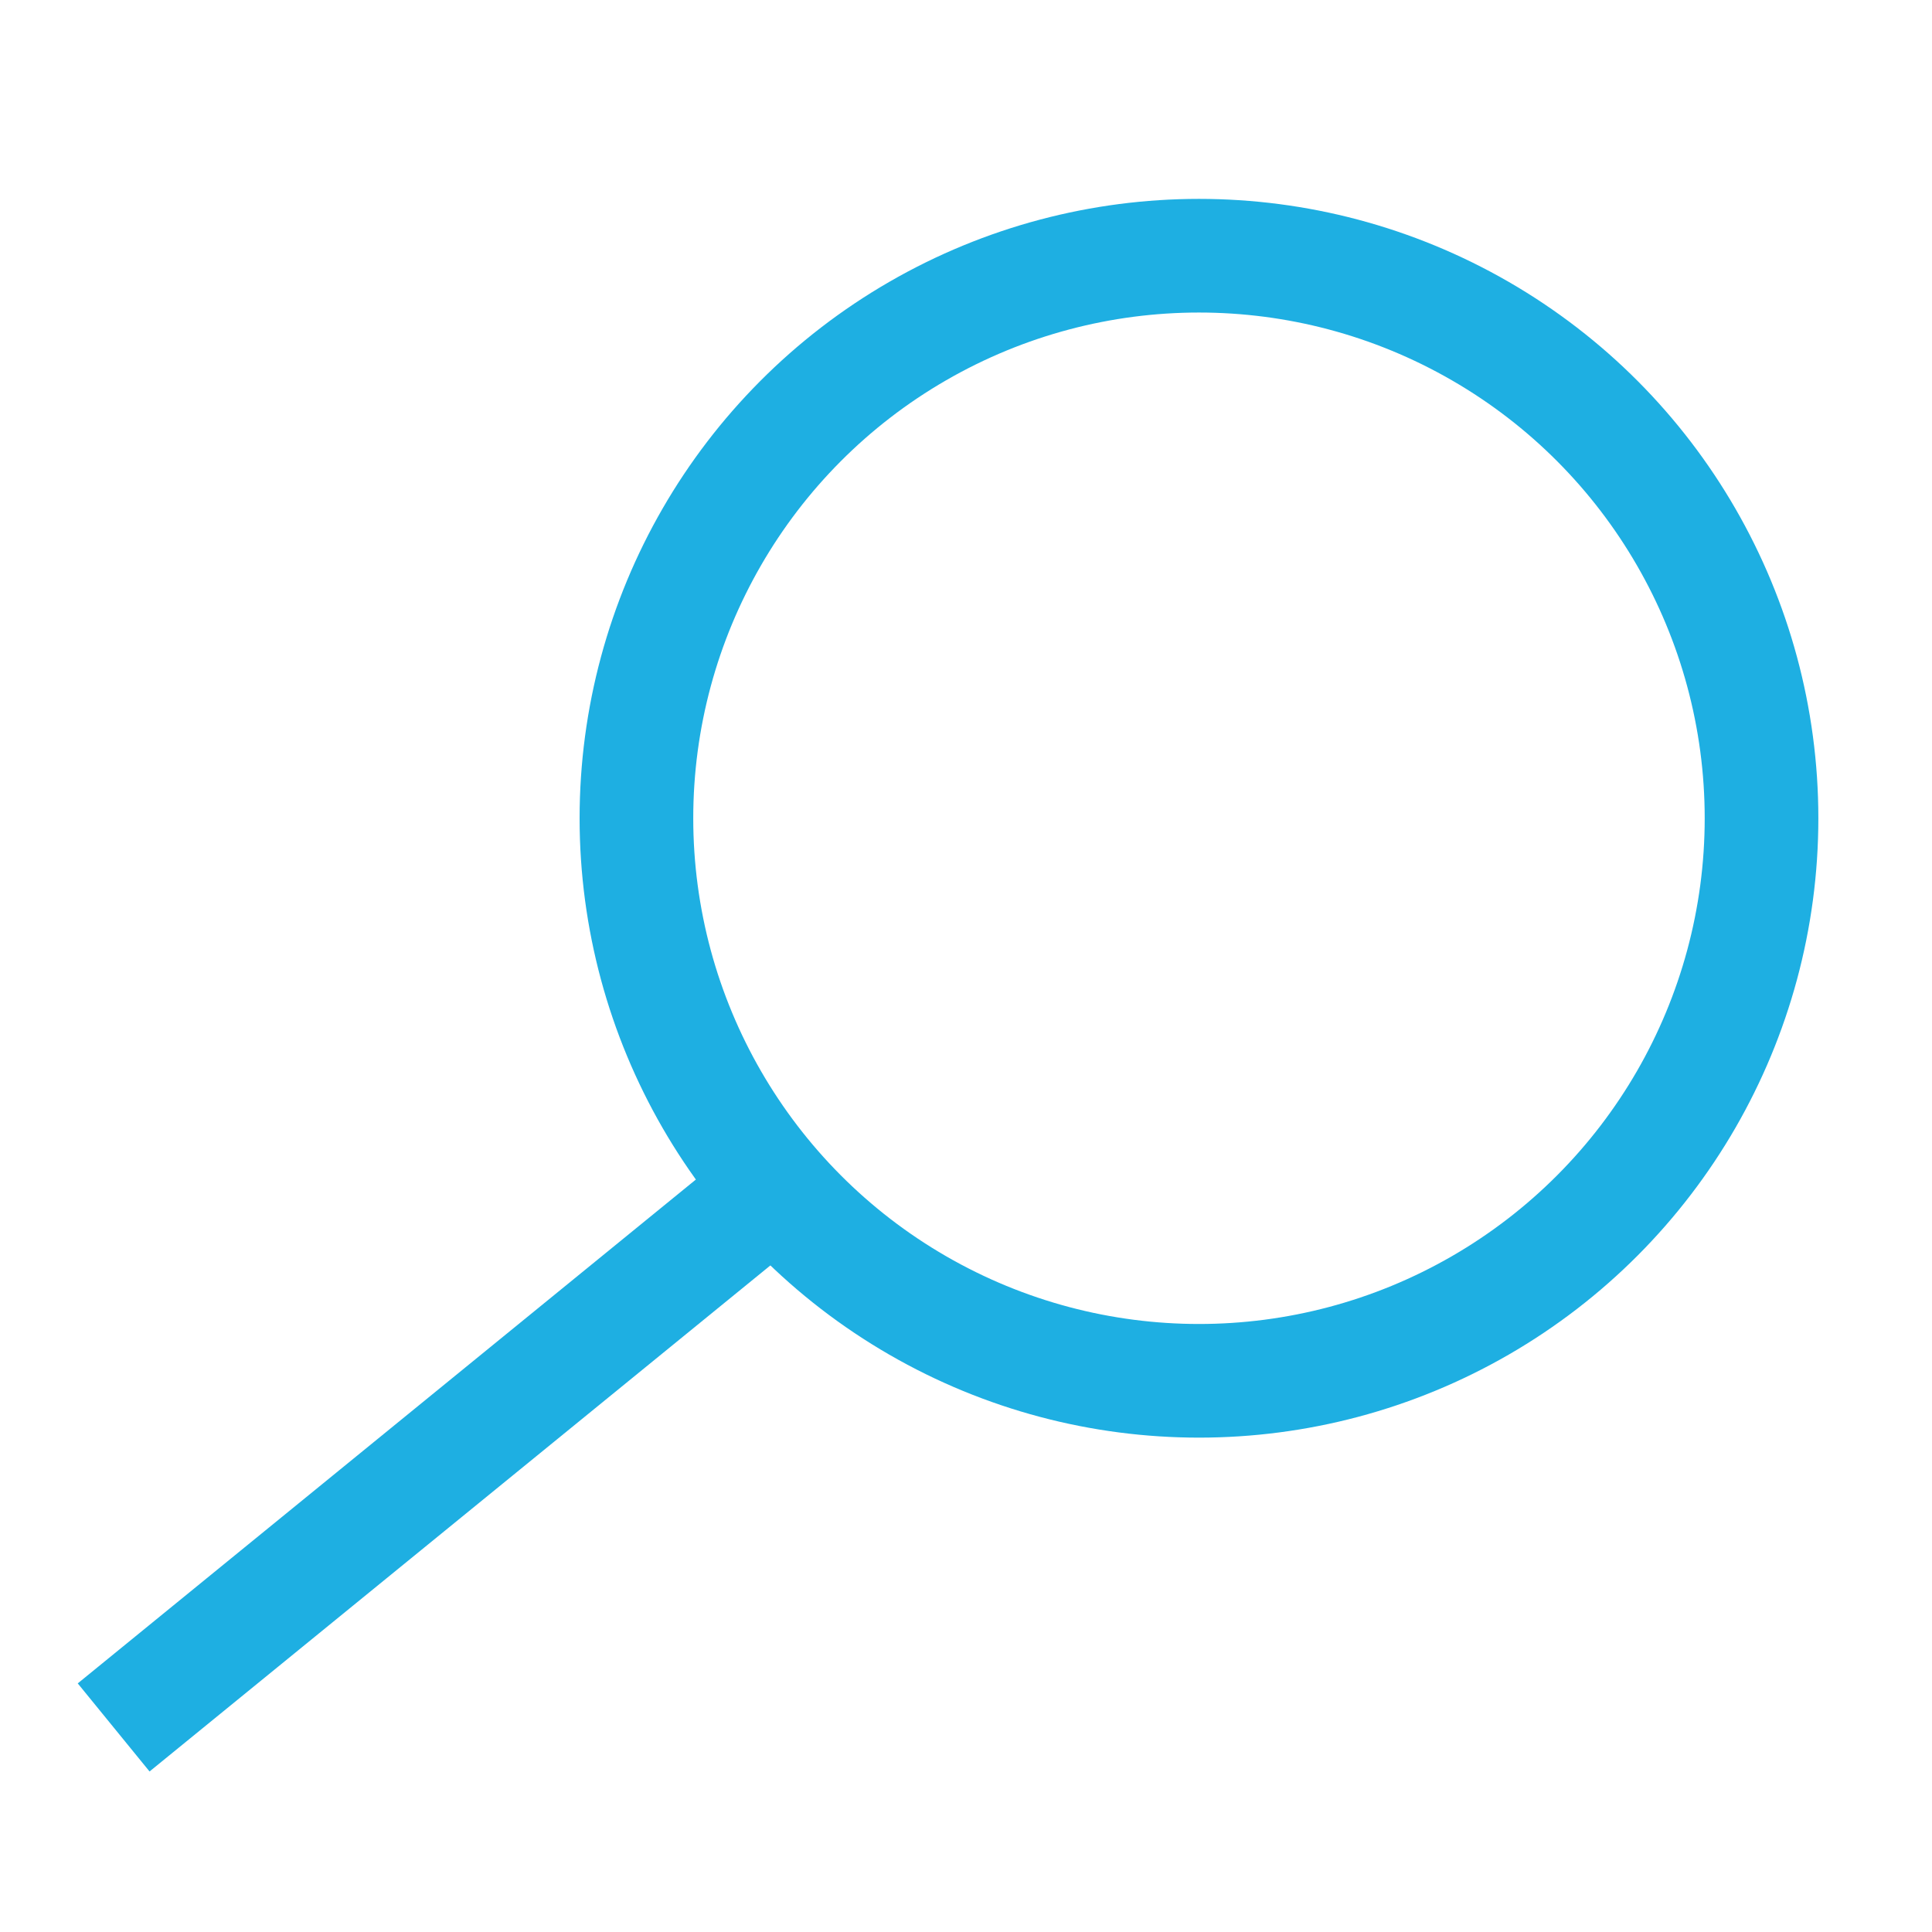 <?xml version="1.0" encoding="utf-8"?>
<!-- Generator: Adobe Illustrator 25.2.0, SVG Export Plug-In . SVG Version: 6.00 Build 0)  -->
<svg version="1.1" xmlns="http://www.w3.org/2000/svg" xmlns:xlink="http://www.w3.org/1999/xlink" x="0px" y="0px"
	 viewBox="0 0 68 68" style="enable-background:new 0 0 68 68;" xml:space="preserve">
<style type="text/css">
	.st0{display:none;}
	.st1{display:inline;}
	.st2{fill:none;stroke:#1EAEE2;stroke-width:3;stroke-miterlimit:10;}
	.st3{fill:none;stroke:#1EAFE2;stroke-width:4;stroke-miterlimit:10;}
	.st4{fill:none;stroke:#1EAEE2;stroke-width:4;stroke-miterlimit:10;}
	.st5{display:inline;fill:none;stroke:#1EAEE2;stroke-width:4;stroke-miterlimit:10;}
	.st6{display:inline;fill:none;stroke:#FFFFFF;stroke-width:4;stroke-miterlimit:10;}
	.st7{fill:none;stroke:#FFFFFF;stroke-width:3;stroke-miterlimit:10;}
	.st8{fill:none;stroke:#FFFFFF;stroke-width:4;stroke-miterlimit:10;}
	.st9{fill:#FFFFFF;stroke:#FFFFFF;stroke-width:2;stroke-miterlimit:10;}
</style>
<g id="services_blå" class="st0">
</g>
<g id="leadership_busniness" class="st0">
	<g class="st1">
		<ellipse class="st2" cx="49.7" cy="20.1" rx="10.6" ry="12.4"/>
		<path class="st2" d="M44.1,30.4c-4.5,1.6-7.9,4.8-9,8.8c0,0,0,0.2,0,0.2v3.8"/>
		<path class="st2" d="M55.7,30.1c4.8,1.6,8.5,5.2,9.8,9.7c0,0.1,0,0.1,0,0.2v20H35.1v-0.4V40.2"/>
		<path class="st2" d="M39.2,18c-0.5-0.5-1.1-0.7-1.6-0.6c-0.6,0.2-0.9,0.9-1,1.1c-0.4,0.9-0.1,1.8,0,2.3c0.4,1.5,1.9,2.4,3,2.9"/>
		<path class="st2" d="M60.1,18.5l0.3-0.1l0.4-0.6c0.5-0.5,1.1-0.7,1.6-0.6c0.6,0.2,0.9,0.9,1,1.1c0.4,0.9,0.1,1.8,0,2.3
			c-0.4,1.5-1.9,2.4-3,2.9l-0.7,0.5"/>
		<path class="st2" d="M49.1,14.4l5.6,3.4c6.2,4.6,5.5,2.3,6.1,1.7c0.8-0.8-0.6-3.5-1.1-4.5c-0.5-1-2.1-4-5.6-5.7
			c-1-0.5-3-1.4-5.6-1.1c-4.1,0.5-6.4,3.8-7.8,5.7c-0.3,0.5-3.2,4.5-2.2,5.7c0.9,1,3.1,0.7,5-0.6L49.1,14.4z"/>
		<path class="st2" d="M38.5,22.3c0,0-4.7,4.9-4.5,6.9c0.2,1.5,4.7,3,4.7,3l3.9-2.1"/>
		<path class="st2" d="M61.5,22c0,0,4.7,4.9,4.5,6.9c-0.2,1.5-4.7,3-4.7,3l-3.9-2.1"/>
		<ellipse class="st2" cx="18.2" cy="20.1" rx="10.8" ry="12.5"/>
		<path class="st2" d="M11.8,30.4c-4.6,1.6-8.2,4.9-9.4,9c0,0,0,0.2,0,0.2v2"/>
		<path class="st2" d="M23.8,30.2c5,1.6,8.8,5.2,10.2,9.7c0,0.1,0,0.1,0,0.2v20H2.3v-0.4V40.2"/>
		<path class="st2" d="M7.5,18.1c-0.5-0.5-1.1-0.8-1.7-0.6c-0.6,0.2-0.9,0.9-1,1.1c-0.4,0.9-0.1,1.8,0,2.3c0.4,1.5,2,2.4,3,2.9"/>
		<path class="st2" d="M28.9,18.5l0.2-0.1l0.3-0.6c0.5-0.5,1-0.8,1.5-0.6c0.6,0.2,0.9,0.9,1,1.1c0.4,0.9,0.1,1.8,0,2.3
			c-0.4,1.5-1.8,2.4-2.8,2.9l-0.7,0.5"/>
		<path class="st2" d="M18.3,15.9c5.9,3.6,8.7,4,10.2,2.3c1.5-1.7-0.3-6.5-3.4-9.1C20.3,5.2,14,7.9,13.7,8c-1,0.4-4.6,2-5.7,5.7
			c-0.6,1.9-0.2,4.8,0,5.7l8-4.5L18.3,15.9z"/>
	</g>
</g>
<g id="Lag_4" class="st0">
	<g class="st1">
		<g>
			<ellipse class="st2" cx="33.1" cy="17.8" rx="11.7" ry="13.6"/>
			<path class="st2" d="M26,29c-6.4,1.7-11.3,5.3-12.9,9.6c0,0-0.1,0.2-0.1,0.2V41"/>
			<polyline class="st2" points="45.7,61 45.6,61 13,61 13,60.6 13,39.5 			"/>
			<path class="st2" d="M40.1,28.6c5.7,1.5,10.2,4.9,12.3,9.1c0.2,0.5,0.4,0.9,0.6,1.4c0,0.1,0.1,0.1,0.1,0.2"/>
			<path class="st2" d="M21.5,15.5c-0.5-0.6-1.2-0.8-1.8-0.6c-0.7,0.2-1,1-1.1,1.2c-0.4,1-0.1,2,0,2.5c0.4,1.6,2.1,2.6,3.3,3.2"/>
			<path class="st2" d="M44.7,16l0.3-0.1l0.4-0.6c0.5-0.6,1.2-0.8,1.8-0.6c0.7,0.2,1,1,1.1,1.2c0.4,1,0.1,2,0,2.5
				C47.9,20,46.2,21,45,21.6l-0.8,0.5"/>
			<path class="st2" d="M33.2,13.2c6.4,4,9.4,4.3,11.1,2.5c1.6-1.8-0.3-7.1-3.7-9.9c-5.1-4.2-12-1.4-12.3-1.2
				c-1.1,0.5-5,2.1-6.2,6.2c-0.6,2.1-0.3,5.2,0,6.2l8.6-4.9L33.2,13.2z"/>
		</g>
		<line class="st2" x1="45.6" y1="15.3" x2="46.8" y2="19.9"/>
		<g>
			<path class="st2" d="M51.5,57c-2.8,0-5-2.3-5-5s2.3-5,5-5s5,2.3,5,5S54.3,57,51.5,57z"/>
		</g>
		<g>
			<path class="st2" d="M44.4,59.9c0.1,0,0.3,0,0.4,0.1c0.9,0.7,1.9,1.3,2.9,1.7c0.2,0.1,0.3,0.2,0.4,0.4l0.6,2.8
				c0.1,0.3,0.3,0.5,0.6,0.5h4.2c0.3,0,0.5-0.2,0.6-0.5l0.6-2.8c0-0.2,0.2-0.4,0.4-0.4c1-0.4,2-0.9,2.9-1.7c0.2-0.1,0.4-0.2,0.6-0.1
				l2.8,0.9c0.3,0.1,0.6,0,0.7-0.3l2.1-3.6c0.1-0.2,0.1-0.6-0.1-0.8l-2.1-1.9c-0.1-0.1-0.2-0.3-0.2-0.5c0.1-0.6,0.1-1.1,0.1-1.7
				c0-0.5,0-1.1-0.1-1.7c0-0.2,0-0.4,0.2-0.5l2.1-2c0.2-0.2,0.3-0.5,0.1-0.8l-2.1-3.6c-0.1-0.3-0.4-0.4-0.7-0.3L58.6,44
				c-0.2,0.1-0.4,0-0.6-0.1c-0.9-0.7-1.9-1.3-2.9-1.7c-0.2-0.1-0.3-0.2-0.4-0.4c0,0-0.7-3.2-0.8-3.2c-0.1-0.1-4.9-0.1-5,0
				c-0.1,0.1-0.1,0.3-0.2,0.4l-0.6,2.8c0,0.2-0.2,0.4-0.4,0.4c-1,0.4-2,0.9-2.9,1.7c-0.2,0.1-0.4,0.2-0.6,0.1l-2.8-0.9
				c-0.3-0.1-0.6,0-0.7,0.3L38.7,47c-0.1,0.2-0.1,0.6,0.1,0.8l2.1,1.9c0.1,0.1,0.2,0.3,0.2,0.5C41,50.9,41,51.4,41,52
				c0,0.5,0,1.1,0.1,1.7c0,0.2,0,0.4-0.2,0.5l-2.1,2c-0.2,0.2-0.3,0.5-0.1,0.8l2.1,3.6c0.1,0.3,0.4,0.4,0.7,0.3l2.8-0.9
				C44.3,59.9,44.4,59.9,44.4,59.9L44.4,59.9z"/>
		</g>
	</g>
</g>
<g id="Lag_5">
	<ellipse class="st3" cx="42.2" cy="28.8" rx="19.8" ry="19.8"/>
	<line class="st3" x1="4" y1="60.8" x2="27.8" y2="41.4"/>
</g>
<g id="Lag_9" class="st0">
	<g class="st1">
		<polyline class="st4" points="20.3,7.7 11,7.7 11,65 55.9,65 55.9,7.7 45.1,7.7 		"/>
		<polyline class="st4" points="28,26.7 32.7,31.4 42,20.5 		"/>
		<line class="st4" x1="29" y1="44.5" x2="38.1" y2="53.5"/>
		<line class="st4" x1="37.8" y1="44.5" x2="28.8" y2="53.5"/>
		<rect x="20.3" y="3" class="st4" width="24.8" height="9.3"/>
	</g>
</g>
<g id="Lag_7" class="st0">
	<path class="st5" d="M17.6,40.9c0.1,0,0.2,0.1,0.2,0.1c2.2,1.1,4.7,1.7,7.3,1.7c8.6,0,15.5-6.4,15.5-14.4S33.7,14,25.1,14
		S9.6,20.4,9.6,28.4c0,2,0.4,3.9,1.3,5.7c0.1,0.1,0.1,0.2,0.2,0.3L5,45L17.6,40.9z"/>
	<path class="st5" d="M10.9,34"/>
	<path class="st5" d="M39.7,22.8c0.2,0,0.4,0,0.7,0c9,0,16.3,6.6,16.3,14.9c0,2.1-0.5,4.1-1.3,5.9c-0.1,0.1-0.1,0.2-0.2,0.3
		l7.3,10.5l-14.2-3.7c-0.1,0-0.2,0.1-0.2,0.1c-2.3,1.1-4.9,1.8-7.7,1.8c-7,0-12.9-3.9-15.2-9.5"/>
</g>
<g id="BREAK" class="st0">
	<rect y="0" class="st1" width="68" height="68"/>
</g>
<g id="services_hvid" class="st0">
</g>
<g id="Lag_28" class="st0">
	<ellipse class="st6" cx="42.7" cy="28.4" rx="19.8" ry="19.8"/>
	<line class="st6" x1="4.5" y1="60.4" x2="28.3" y2="41"/>
</g>
<g id="Lag_20" class="st0">
	<g class="st1">
		<ellipse class="st7" cx="49.7" cy="20.2" rx="10.6" ry="12.4"/>
		<path class="st7" d="M44.2,30.5c-4.5,1.6-7.9,4.8-9,8.8c0,0,0,0.2,0,0.2v3.8"/>
		<path class="st7" d="M55.7,30.2c4.8,1.6,8.5,5.2,9.8,9.7c0,0.1,0,0.1,0,0.2v20H35.1v-0.4V40.3"/>
		<path class="st7" d="M39.2,18.1c-0.5-0.5-1.1-0.7-1.6-0.6c-0.6,0.2-0.9,0.9-1,1.1c-0.4,0.9-0.1,1.8,0,2.3c0.4,1.5,1.9,2.4,3,2.9"
			/>
		<path class="st7" d="M60.2,18.6l0.3-0.1l0.4-0.6c0.5-0.5,1.1-0.7,1.6-0.6c0.6,0.2,0.9,0.9,1,1.1c0.4,0.9,0.1,1.8,0,2.3
			c-0.4,1.5-1.9,2.4-3,2.9l-0.7,0.5"/>
		<path class="st7" d="M49.1,14.5l5.6,3.4c6.2,4.6,5.5,2.3,6.1,1.7c0.8-0.8-0.6-3.5-1.1-4.5c-0.5-1-2.1-4-5.6-5.7
			c-1-0.5-3-1.4-5.6-1.1c-4.1,0.5-6.4,3.8-7.8,5.7c-0.3,0.5-3.2,4.5-2.2,5.7c0.9,1,3.1,0.7,5-0.6L49.1,14.5z"/>
		<path class="st7" d="M38.5,22.5c0,0-4.7,4.9-4.5,6.9c0.2,1.5,4.7,3,4.7,3l3.9-2.1"/>
		<path class="st7" d="M61.5,22.1c0,0,4.7,4.9,4.5,6.9c-0.2,1.5-4.7,3-4.7,3l-3.9-2.1"/>
		<ellipse class="st7" cx="18.2" cy="20.3" rx="10.8" ry="12.5"/>
		<path class="st7" d="M11.8,30.6c-4.6,1.6-8.2,4.9-9.4,9c0,0,0,0.2,0,0.2v2"/>
		<path class="st7" d="M23.8,30.3c5,1.6,8.8,5.2,10.2,9.7c0,0.1,0,0.1,0,0.2v20H2.3v-0.4V40.4"/>
		<path class="st7" d="M7.5,18.2c-0.5-0.5-1.1-0.8-1.7-0.6c-0.6,0.2-0.9,0.9-1,1.1c-0.4,0.9-0.1,1.8,0,2.3c0.4,1.5,2,2.4,3,2.9"/>
		<path class="st7" d="M28.9,18.7l0.2-0.1l0.3-0.6c0.5-0.5,1-0.8,1.5-0.6c0.6,0.2,0.9,0.9,1,1.1c0.4,0.9,0.1,1.8,0,2.3
			c-0.4,1.5-1.8,2.4-2.8,2.9l-0.7,0.5"/>
		<path class="st7" d="M18.3,16.1c5.9,3.6,8.7,4,10.2,2.3c1.5-1.7-0.3-6.5-3.4-9.1C20.4,5.4,14,8,13.7,8.1c-1,0.4-4.6,2-5.7,5.7
			c-0.6,1.9-0.2,4.8,0,5.7l8-4.5L18.3,16.1z"/>
	</g>
</g>
<g id="Lag_27" class="st0">
	<g class="st1">
		<g>
			<ellipse class="st7" cx="32.6" cy="17.5" rx="11.7" ry="13.6"/>
			<path class="st7" d="M25.5,28.7c-6.4,1.7-11.3,5.3-12.9,9.6c0,0-0.1,0.2-0.1,0.2v2.2"/>
			<polyline class="st7" points="45.2,60.7 45.1,60.7 12.5,60.7 12.5,60.3 12.5,39.3 			"/>
			<path class="st7" d="M39.6,28.3c5.7,1.5,10.2,4.9,12.3,9.1c0.2,0.5,0.4,0.9,0.6,1.4c0,0.1,0.1,0.1,0.1,0.2"/>
			<path class="st7" d="M21,15.2c-0.5-0.6-1.2-0.8-1.8-0.6c-0.7,0.2-1,1-1.1,1.2c-0.4,1-0.1,2,0,2.5c0.4,1.6,2.1,2.6,3.3,3.2"/>
			<path class="st7" d="M44.2,15.7l0.3-0.1l0.4-0.6c0.5-0.6,1.2-0.8,1.8-0.6c0.7,0.2,1,1,1.1,1.2c0.4,1,0.1,2,0,2.5
				c-0.4,1.6-2.1,2.6-3.3,3.2l-0.8,0.5"/>
			<path class="st7" d="M32.7,12.9c6.4,4,9.4,4.3,11.1,2.5c1.6-1.8-0.3-7.1-3.7-9.9c-5.1-4.2-12-1.4-12.3-1.2
				c-1.1,0.5-5,2.1-6.2,6.2c-0.6,2.1-0.3,5.2,0,6.2l8.6-4.9L32.7,12.9z"/>
		</g>
		<line class="st7" x1="45.1" y1="15" x2="46.3" y2="19.6"/>
		<g>
			<path class="st7" d="M51,56.7c-2.8,0-5-2.3-5-5s2.3-5,5-5s5,2.3,5,5S53.8,56.7,51,56.7z"/>
		</g>
		<g>
			<path class="st7" d="M43.9,59.6c0.1,0,0.3,0,0.4,0.1c0.9,0.7,1.9,1.3,2.9,1.7c0.2,0.1,0.3,0.2,0.4,0.4l0.6,2.8
				c0.1,0.3,0.3,0.5,0.6,0.5H53c0.3,0,0.5-0.2,0.6-0.5l0.6-2.8c0-0.2,0.2-0.4,0.4-0.4c1-0.4,2-0.9,2.9-1.7c0.2-0.1,0.4-0.2,0.6-0.1
				l2.8,0.9c0.3,0.1,0.6,0,0.7-0.3l2.1-3.6c0.1-0.2,0.1-0.6-0.1-0.8l-2.1-1.9c-0.1-0.1-0.2-0.3-0.2-0.5c0.1-0.6,0.1-1.1,0.1-1.7
				s0-1.1-0.1-1.7c0-0.2,0-0.4,0.2-0.5l2.1-2c0.2-0.2,0.3-0.5,0.1-0.8l-2.1-3.6c-0.1-0.3-0.4-0.4-0.7-0.3l-2.8,0.9
				c-0.2,0.1-0.4,0-0.6-0.1c-0.9-0.7-1.9-1.3-2.9-1.7c-0.2-0.1-0.3-0.2-0.4-0.4c0,0-0.7-3.2-0.8-3.2c-0.1-0.1-4.9-0.1-5,0
				c-0.1,0.1-0.1,0.3-0.2,0.4l-0.6,2.8c0,0.2-0.2,0.4-0.4,0.4c-1,0.4-2,0.9-2.9,1.7c-0.2,0.1-0.4,0.2-0.6,0.1L41,42.9
				c-0.3-0.1-0.6,0-0.7,0.3l-2.1,3.6c-0.1,0.2-0.1,0.6,0.1,0.8l2.1,1.9c0.1,0.1,0.2,0.3,0.2,0.5c-0.1,0.6-0.1,1.1-0.1,1.7
				c0,0.5,0,1.1,0.1,1.7c0,0.2,0,0.4-0.2,0.5l-2.1,2c-0.2,0.2-0.3,0.5-0.1,0.8l2.1,3.6c0.1,0.3,0.4,0.4,0.7,0.3l2.8-0.9
				C43.8,59.7,43.9,59.6,43.9,59.6L43.9,59.6z"/>
		</g>
	</g>
</g>
<g id="Lag_29" class="st0">
	<g class="st1">
		<polyline class="st8" points="19.9,7.7 10.6,7.7 10.6,65 55.6,65 55.6,7.7 44.7,7.7 		"/>
		<polyline class="st8" points="27.7,26.7 32.3,31.4 41.6,20.5 		"/>
		<line class="st8" x1="28.6" y1="44.5" x2="37.8" y2="53.5"/>
		<line class="st8" x1="37.5" y1="44.5" x2="28.5" y2="53.5"/>
		<rect x="19.9" y="3" class="st8" width="24.8" height="9.3"/>
	</g>
</g>
<g id="Lag_30" class="st0">
	<path class="st6" d="M17.7,41.2c0.1,0,0.2,0.1,0.2,0.1c2.2,1.1,4.7,1.7,7.3,1.7c8.6,0,15.5-6.4,15.5-14.4s-7-14.4-15.5-14.4
		S9.7,20.7,9.7,28.6c0,2,0.4,3.9,1.3,5.7c0.1,0.1,0.1,0.2,0.2,0.3l-6,10.7L17.7,41.2z"/>
	<path class="st6" d="M11,34.3"/>
	<path class="st6" d="M39.8,23c0.2,0,0.4,0,0.7,0c9,0,16.3,6.6,16.3,14.9c0,2.1-0.5,4.1-1.3,5.9c-0.1,0.1-0.1,0.2-0.2,0.3l7.3,10.5
		l-14.2-3.7c-0.1,0-0.2,0.1-0.2,0.1c-2.3,1.1-4.9,1.8-7.7,1.8c-7,0-12.9-3.9-15.2-9.5"/>
</g>
<g id="industries_hvid" class="st0">
</g>
<g id="Lag_10" class="st0">
	<path class="st6" d="M16.8,50.7c-2.1-2.1-7-7.2-6.9-13.7c0-2.9,1.1-7.8,10.3-15.5c6.1-5.1,18-13.3,37.8-17.2
		c-0.9,2.3-8.3,54.1-29.2,53.3C23.1,57.3,19.3,53.3,16.8,50.7z"/>
	<path class="st6" d="M42.8,19.2c-6,6.5-12.7,11.8-20,22.8C17.1,50.5,12.6,58.7,9,66"/>
</g>
<g id="Lag_14" class="st0">
	<g class="st1">
		<polygon class="st8" points="3,60.7 4.8,7 21.3,7 23,60.7 		"/>
		<polygon class="st8" points="22.4,35.3 37.2,26.5 37.2,60.7 23,60.7 		"/>
		<line class="st8" x1="29.5" y1="43" x2="29.5" y2="49"/>
		<polyline class="st8" points="37.3,34.9 51.2,26.3 51.2,60.4 37.1,60.4 		"/>
		<line class="st8" x1="43.5" y1="42.8" x2="43.5" y2="49"/>
		<polyline class="st8" points="51.1,34.9 65,26.3 65,60.5 50.9,60.5 		"/>
		<line class="st8" x1="57.8" y1="43" x2="57.8" y2="49"/>
		<line class="st8" x1="4.5" y1="16.3" x2="21.6" y2="16.3"/>
	</g>
</g>
<g id="Lag_22" class="st0">
	<g class="st1">
		<circle class="st8" cx="25.2" cy="33.5" r="22.5"/>
		<path class="st8" d="M33.9,12.7c2.6-1.1,5.5-1.7,8.6-1.7C54.9,11,65,21.1,65,33.5S54.9,56,42.5,56c-3.1,0-6.1-0.6-8.7-1.8"/>
		<g>
			<path class="st9" d="M24.1,46.7v-3.2c-1.8,0-3.7-0.6-4.8-1.4l0.8-2.1c1.1,0.8,2.8,1.4,4.5,1.4c2.3,0,3.8-1.3,3.8-3.1
				c0-1.8-1.2-2.8-3.6-3.8c-3.2-1.3-5.2-2.7-5.2-5.5c0-2.6,1.9-4.6,4.8-5.1v-3.2h2v3.1c1.9,0.1,3.2,0.6,4.1,1.1l-0.7,2.1
				c-0.7-0.4-2-1.1-4-1.1c-2.4,0-3.3,1.5-3.3,2.7c0,1.6,1.2,2.5,3.9,3.6c3.3,1.3,4.9,2.9,4.9,5.7c0,2.5-1.7,4.8-5,5.4v3.3H24.1z"/>
		</g>
	</g>
</g>
<g id="Lag_16" class="st0">
	<g class="st1">
		<path class="st8" d="M57.8,40.5H9.1C8.5,40.5,8,40,8,39.4V9.1C8,8.5,8.5,8,9,8h48.7c0.6,0,1.1,0.5,1.1,1.1v30.4
			C58.8,40,58.3,40.5,57.8,40.5z"/>
		<path class="st8" d="M51,33.4H15.8c-0.4,0-0.8-0.3-0.8-0.6V15.7c0-0.3,0.3-0.6,0.8-0.6H51c0.4,0,0.8,0.3,0.8,0.6v17.2
			C51.8,33.1,51.4,33.4,51,33.4z"/>
		<path class="st8" d="M8,40.5L2.5,55.7C2.4,55.8,2.5,56,2.7,56h61.7c0.5,0,0.8-0.5,0.6-0.9l-6.1-14.6"/>
		<path class="st7" d="M15.8,44.8v1.3v3.1c0,0.3,0.2,0.5,0.5,0.5h34.4c0.3,0,0.5-0.2,0.5-0.5v-3.1v-1.4"/>
	</g>
</g>
<g id="Lag_18" class="st0">
	<g class="st1">
		<polyline class="st8" points="1,10 8.7,10 22.8,44.6 54,44.6 63.8,22.8 13.8,22.8 		"/>
		<line class="st8" x1="17" y1="30.4" x2="60.3" y2="30.4"/>
		<line class="st8" x1="19.9" y1="37.6" x2="57.1" y2="37.6"/>
		<path class="st8" d="M22.8,44.6c-1.6,0.7-2.6,2.2-2.6,3.8c0.1,1.9,1.7,3.7,3.8,3.8h29.8h3.7"/>
		<circle class="st8" cx="26" cy="57.1" r="3.8"/>
		<circle class="st8" cx="48.4" cy="57.1" r="3.8"/>
	</g>
</g>
<g id="Lag_17" class="st0">
	<g class="st1">
		<g>
			<ellipse class="st7" cx="52.5" cy="18.9" rx="8.7" ry="10.3"/>
			<path class="st7" d="M47.9,27.4c-4,1.3-6.9,3.8-7.9,7.1"/>
			<path class="st7" d="M57.5,27.2c4,1.3,7,4.3,8.1,8.1c0,0,0,0.1,0,0.1V52H43.5"/>
			<path class="st7" d="M43.8,17.2c-0.4-0.4-0.9-0.6-1.3-0.5c-0.5,0.2-0.8,0.7-0.8,0.9c-0.3,0.8-0.1,1.5,0,1.9
				c0.3,1.2,1.6,2,2.5,2.4"/>
			<path class="st7" d="M61.1,17.6l0.2-0.1l0.3-0.5c0.4-0.4,0.9-0.6,1.3-0.5c0.5,0.2,0.8,0.7,0.8,0.9c0.3,0.8,0.1,1.5,0,1.9
				c-0.3,1.2-1.6,2-2.5,2.4l-0.6,0.4"/>
			<path class="st7" d="M52,14.2l4.6,2.8c5.2,3.8,4.5,1.9,5.1,1.4c0.7-0.6-0.5-2.9-0.9-3.7c-0.4-0.9-1.7-3.3-4.6-4.7
				c-0.8-0.4-2.5-1.2-4.6-0.9c-3.4,0.4-5.3,3.1-6.4,4.7c-0.3,0.4-2.7,3.8-1.8,4.7c0.8,0.9,2.5,0.6,4.1-0.5L52,14.2z"/>
			<path class="st7" d="M43.5,20.8c0,0-3.6,3.6-3.4,5c0.1,1.1,3.6,2.2,3.6,2.2l3-1.6"/>
			<path class="st7" d="M62.3,20.5c0,0,3.9,3.7,3.7,5.2c-0.2,1.2-3.9,2.3-3.9,2.3l-3.2-1.6"/>
			<ellipse class="st7" cx="15.2" cy="18.7" rx="8.8" ry="10.1"/>
			<path class="st7" d="M10,27c-3.8,1.3-6.6,4-7.6,7.3c0,0,0,0.1,0,0.2v1.6"/>
			<polyline class="st7" points="24.1,51 2.3,51 2.3,50.7 2.3,34.9 			"/>
			<path class="st7" d="M19.7,26.8c3.1,1,5.6,2.9,7.1,5.4l0.5,1"/>
			<path class="st7" d="M6.5,17c-0.4-0.4-0.9-0.6-1.3-0.5c-0.5,0.2-0.8,0.7-0.8,0.9c-0.3,0.7-0.1,1.5,0,1.8c0.3,1.2,1.6,2,2.5,2.4"
				/>
			<path class="st7" d="M23.9,17.3l0.2-0.1l0.3-0.4c0.4-0.4,0.8-0.6,1.2-0.5c0.5,0.2,0.7,0.7,0.8,0.9c0.3,0.7,0.1,1.5,0,1.8
				c-0.3,1.2-1.5,2-2.3,2.4l-0.6,0.4"/>
			<path class="st7" d="M15.2,15.2c4.8,3,7,3.2,8.3,1.8c1.2-1.4-0.2-5.3-2.8-7.4c-3.8-3.1-9-1-9.2-0.9c-0.8,0.4-3.7,1.6-4.6,4.6
				c-0.5,1.6-0.2,3.9,0,4.6l6.5-3.7L15.2,15.2z"/>
		</g>
		<ellipse class="st7" cx="33.7" cy="34.3" rx="6.4" ry="7.4"/>
		<path class="st7" d="M29.9,40.4c-2.7,0.9-4.8,2.9-5.5,5.3c0,0,0,0.1,0,0.1V47"/>
		<path class="st7" d="M37,40.2c2.9,0.9,5.2,3.1,6,5.7c0,0,0,0.1,0,0.1v11.8H24.3v-0.2V46.2"/>
		<path class="st7" d="M39.5,32.5c0.8-0.9-0.9-2.9-2.5-4.3c-2.4-2.2-5.7-0.7-5.8-0.6c-0.5,0.2-2.3,1.1-2.9,3.2
			c-0.3,1.1-0.9,2.3-0.7,2.8l6.3-1.8C33.8,31.7,38.7,33.5,39.5,32.5z"/>
	</g>
</g>
<g id="Lag_25" class="st0">
</g>
<g id="industries_blå" class="st0">
</g>
<g id="Lag_15" class="st0">
	<path class="st5" d="M16.3,50.9c-2.1-2.1-7-7.2-6.9-13.7c0-2.9,1.1-7.8,10.3-15.5c6.1-5.1,18-13.3,37.8-17.2
		c-0.9,2.3-8.3,54.1-29.2,53.3C22.6,57.6,18.8,53.6,16.3,50.9z"/>
	<path class="st5" d="M42.3,19.4c-6,6.5-12.7,11.8-20,22.8c-5.7,8.6-10.2,16.7-13.7,24.1"/>
</g>
<g id="Lag_19" class="st0">
	<g class="st1">
		<polygon class="st2" points="3.2,60.7 5,7.1 21.5,7.1 23.3,60.7 		"/>
		<polygon class="st2" points="22.7,35.3 37.4,26.5 37.4,60.7 23.3,60.7 		"/>
		<line class="st2" x1="29.8" y1="43" x2="29.8" y2="49"/>
		<polyline class="st2" points="37.6,34.9 51.5,26.3 51.5,60.5 37.3,60.5 		"/>
		<line class="st2" x1="43.8" y1="42.8" x2="43.8" y2="49"/>
		<polyline class="st2" points="51.4,34.9 65.2,26.3 65.2,60.5 51.1,60.5 		"/>
		<line class="st2" x1="58" y1="43" x2="58" y2="49"/>
		<line class="st2" x1="4.7" y1="16.3" x2="21.8" y2="16.3"/>
	</g>
</g>
<g id="Lag_21" class="st0">
	<g class="st1">
		<circle class="st2" cx="25.5" cy="33.5" r="22.5"/>
		<path class="st2" d="M34.2,12.7c2.6-1.1,5.5-1.7,8.6-1.7c12.4,0,22.5,10.1,22.5,22.5S55.2,56,42.8,56c-3.1,0-6.1-0.6-8.7-1.8"/>
		<g>
			<path class="st2" d="M24.4,46.7v-3.2c-1.8,0-3.7-0.6-4.8-1.4l0.8-2.1c1.1,0.8,2.8,1.4,4.5,1.4c2.3,0,3.8-1.3,3.8-3.1
				c0-1.8-1.2-2.8-3.6-3.8c-3.2-1.3-5.2-2.7-5.2-5.5c0-2.6,1.9-4.6,4.8-5.1v-3.2h2v3.1c1.9,0.1,3.2,0.6,4.1,1.1L30,27.1
				c-0.7-0.4-2-1.1-4-1.1c-2.4,0-3.3,1.5-3.3,2.7c0,1.6,1.2,2.5,3.9,3.6c3.3,1.3,4.9,2.9,4.9,5.7c0,2.5-1.7,4.8-5,5.4v3.3H24.4z"/>
		</g>
	</g>
</g>
<g id="Lag_23" class="st0">
	<g class="st1">
		<path class="st4" d="M58,40.5H9.3c-0.6,0-1.1-0.5-1.1-1.1V9.1c0-0.6,0.5-1.1,1.1-1.1H58c0.6,0,1.1,0.5,1.1,1.1v30.4
			C59,40.1,58.5,40.5,58,40.5z"/>
		<path class="st4" d="M51.2,33.5H16c-0.4,0-0.8-0.3-0.8-0.6V15.7c0-0.3,0.3-0.6,0.8-0.6h35.2c0.4,0,0.8,0.3,0.8,0.6v17.2
			C52,33.2,51.6,33.5,51.2,33.5z"/>
		<path class="st4" d="M8.2,40.5L2.7,55.8c-0.1,0.2,0.1,0.3,0.2,0.3h61.7c0.5,0,0.8-0.5,0.6-0.9L59,40.5"/>
		<path class="st2" d="M16,44.9v1.3v3.1c0,0.3,0.2,0.5,0.5,0.5h34.4c0.3,0,0.5-0.2,0.5-0.5v-3.1v-1.4"/>
	</g>
</g>
<g id="Lag_24" class="st0">
	<g class="st1">
		<polyline class="st4" points="1.1,10.4 8.8,10.4 22.9,45 54.1,45 63.9,23.2 14,23.2 		"/>
		<line class="st4" x1="17.1" y1="30.8" x2="60.4" y2="30.8"/>
		<line class="st4" x1="20.1" y1="38" x2="57.3" y2="38"/>
		<path class="st4" d="M22.9,45c-1.6,0.7-2.6,2.2-2.6,3.8c0.1,1.9,1.7,3.7,3.8,3.8h29.8h3.7"/>
		<circle class="st4" cx="26.1" cy="57.5" r="3.8"/>
		<circle class="st4" cx="48.6" cy="57.5" r="3.8"/>
	</g>
</g>
<g id="Lag_26" class="st0">
	<g class="st1">
		<g>
			<ellipse class="st2" cx="52.1" cy="19.3" rx="8.7" ry="10.3"/>
			<path class="st2" d="M47.5,27.8c-4,1.3-6.9,3.8-7.9,7.1"/>
			<path class="st2" d="M57.1,27.6c4,1.3,7,4.3,8.1,8.1c0,0,0,0.1,0,0.1v16.6H43.2"/>
			<path class="st2" d="M43.4,17.6c-0.4-0.4-0.9-0.6-1.3-0.5c-0.5,0.2-0.8,0.7-0.8,0.9c-0.3,0.8-0.1,1.5,0,1.9
				c0.3,1.2,1.6,2,2.5,2.4"/>
			<path class="st2" d="M60.8,18l0.2-0.1l0.3-0.5c0.4-0.4,0.9-0.6,1.3-0.5c0.5,0.2,0.8,0.7,0.8,0.9c0.3,0.8,0.1,1.5,0,1.9
				c-0.3,1.2-1.6,2-2.5,2.4l-0.6,0.4"/>
			<path class="st2" d="M51.7,14.6l4.6,2.8c5.2,3.8,4.5,1.9,5.1,1.4c0.7-0.6-0.5-2.9-0.9-3.7c-0.4-0.9-1.7-3.3-4.6-4.7
				C55,10,53.3,9.2,51.2,9.5c-3.4,0.4-5.3,3.1-6.4,4.7c-0.3,0.4-2.7,3.8-1.8,4.7c0.8,0.9,2.5,0.6,4.1-0.5L51.7,14.6z"/>
			<path class="st2" d="M43.1,21.2c0,0-3.6,3.6-3.4,5c0.1,1.1,3.6,2.2,3.6,2.2l3-1.6"/>
			<path class="st2" d="M61.9,20.9c0,0,3.9,3.7,3.7,5.2c-0.2,1.2-3.9,2.3-3.9,2.3l-3.2-1.6"/>
			<ellipse class="st2" cx="14.9" cy="19" rx="8.8" ry="10.1"/>
			<path class="st2" d="M9.6,27.4c-3.8,1.3-6.6,4-7.6,7.3c0,0,0,0.1,0,0.2v1.6"/>
			<polyline class="st2" points="23.7,51.3 2,51.3 2,51 2,35.3 			"/>
			<path class="st2" d="M19.4,27.1c3.1,1,5.6,2.9,7.1,5.4l0.5,1"/>
			<path class="st2" d="M6.1,17.3c-0.4-0.4-0.9-0.6-1.3-0.5C4.3,17,4.1,17.6,4,17.8c-0.3,0.7-0.1,1.5,0,1.8c0.3,1.2,1.6,2,2.5,2.4"
				/>
			<path class="st2" d="M23.5,17.7l0.2-0.1l0.3-0.4c0.4-0.4,0.8-0.6,1.2-0.5c0.5,0.2,0.7,0.7,0.8,0.9c0.3,0.7,0.1,1.5,0,1.8
				c-0.3,1.2-1.5,2-2.3,2.4l-0.6,0.4"/>
			<path class="st2" d="M14.9,15.6c4.8,3,7,3.2,8.3,1.8c1.2-1.4-0.2-5.3-2.8-7.4c-3.8-3.1-9-1-9.2-0.9c-0.8,0.4-3.7,1.6-4.6,4.6
				c-0.5,1.6-0.2,3.9,0,4.6l6.5-3.7L14.9,15.6z"/>
		</g>
		<ellipse class="st2" cx="33.4" cy="34.7" rx="6.4" ry="7.4"/>
		<path class="st2" d="M29.5,40.8c-2.7,0.9-4.8,2.9-5.5,5.3c0,0,0,0.1,0,0.1v1.2"/>
		<path class="st2" d="M36.6,40.6c2.9,0.9,5.2,3.1,6,5.7c0,0,0,0.1,0,0.1v11.8H24V58V46.5"/>
		<path class="st2" d="M39.2,32.9c0.8-0.9-0.9-2.9-2.5-4.3c-2.4-2.2-5.7-0.7-5.8-0.6c-0.5,0.2-2.3,1.1-2.9,3.2
			c-0.3,1.1-0.9,2.3-0.7,2.8l6.3-1.8C33.4,32,38.4,33.8,39.2,32.9z"/>
	</g>
</g>
<g id="BREAK_2_" class="st0">
</g>
</svg>
